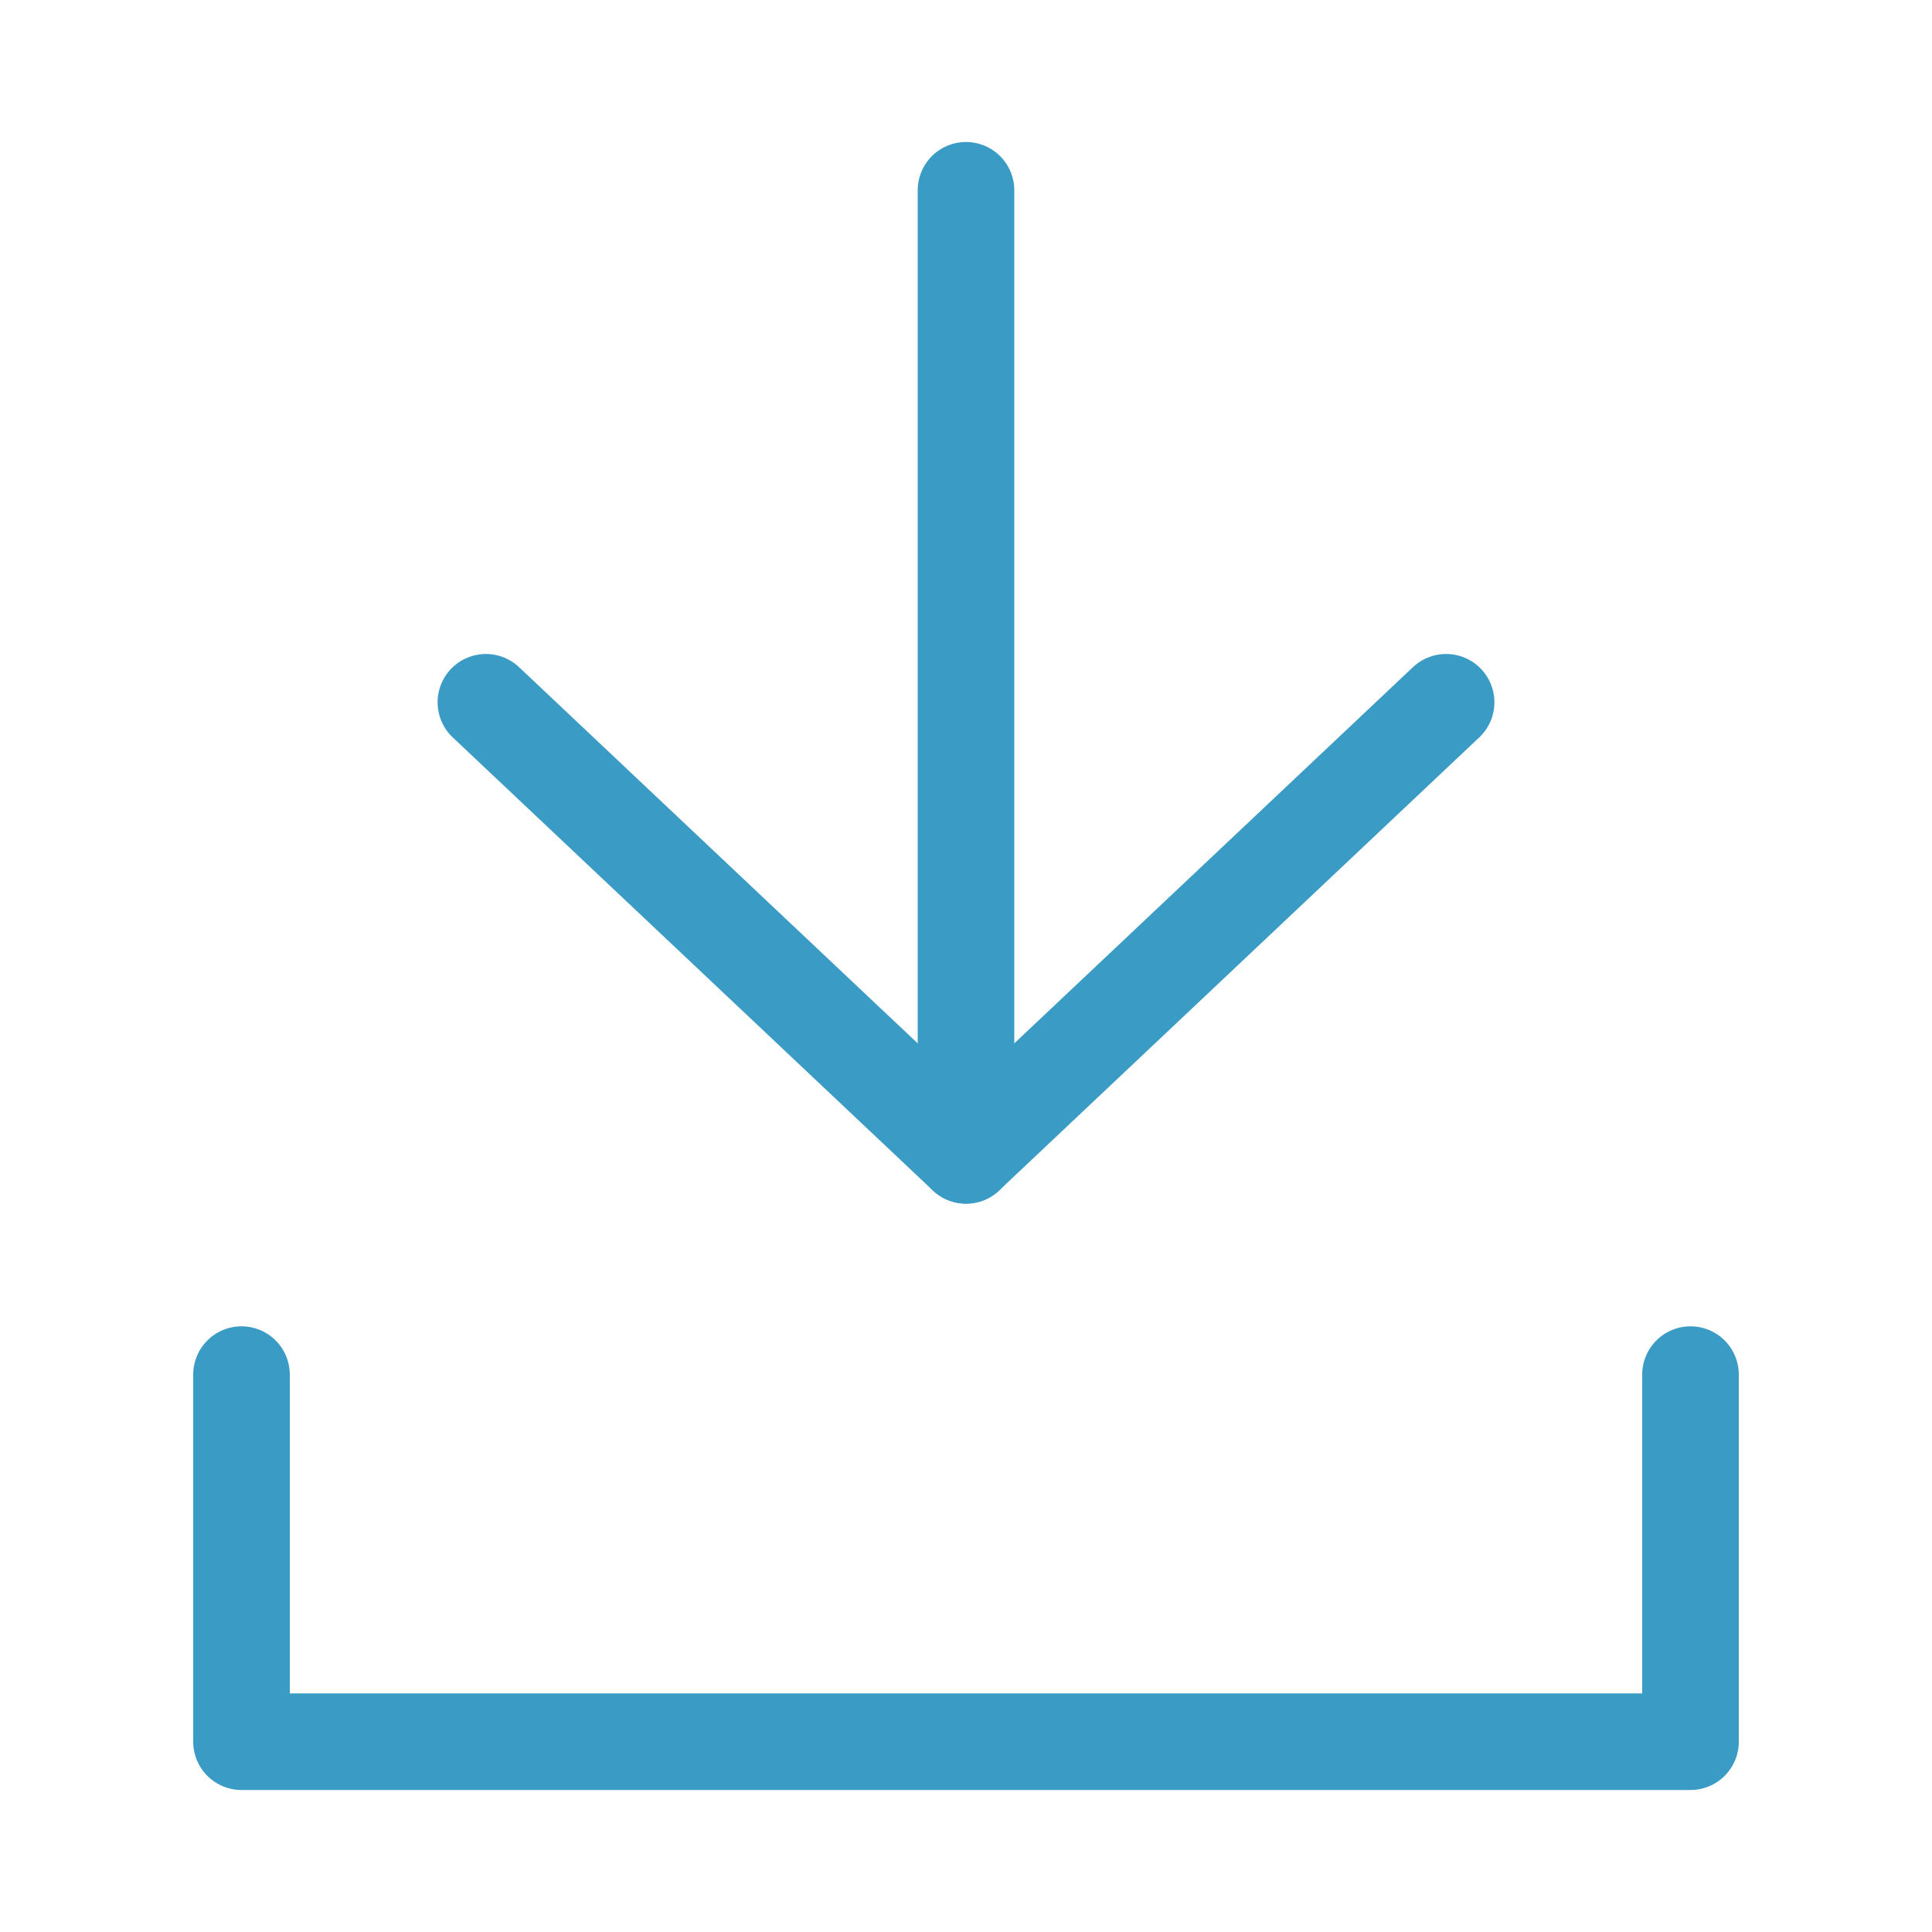 <?xml version="1.0" encoding="UTF-8"?>
<svg id="_图层_2" data-name="图层 2" xmlns="http://www.w3.org/2000/svg" viewBox="0 0 20 20">
  <defs>
    <style>
      .cls-1 {
        stroke: #3a9bc5;
        stroke-linecap: round;
        stroke-linejoin: round;
      }

      .cls-1, .cls-2 {
        fill: none;
      }
    </style>
  </defs>
  <g id="_图层_1-2" data-name="图层 1">
    <g>
      <g>
        <g>
          <polyline class="cls-1" points="5.03 7.27 10 11.96 14.97 7.27"/>
          <line class="cls-1" x1="10" y1="11.96" x2="10" y2="1.97"/>
        </g>
        <polyline class="cls-1" points="17.5 14.23 17.5 18.03 2.5 18.03 2.5 14.23"/>
      </g>
      <rect class="cls-2" width="20" height="20"/>
    </g>
  </g>
</svg>